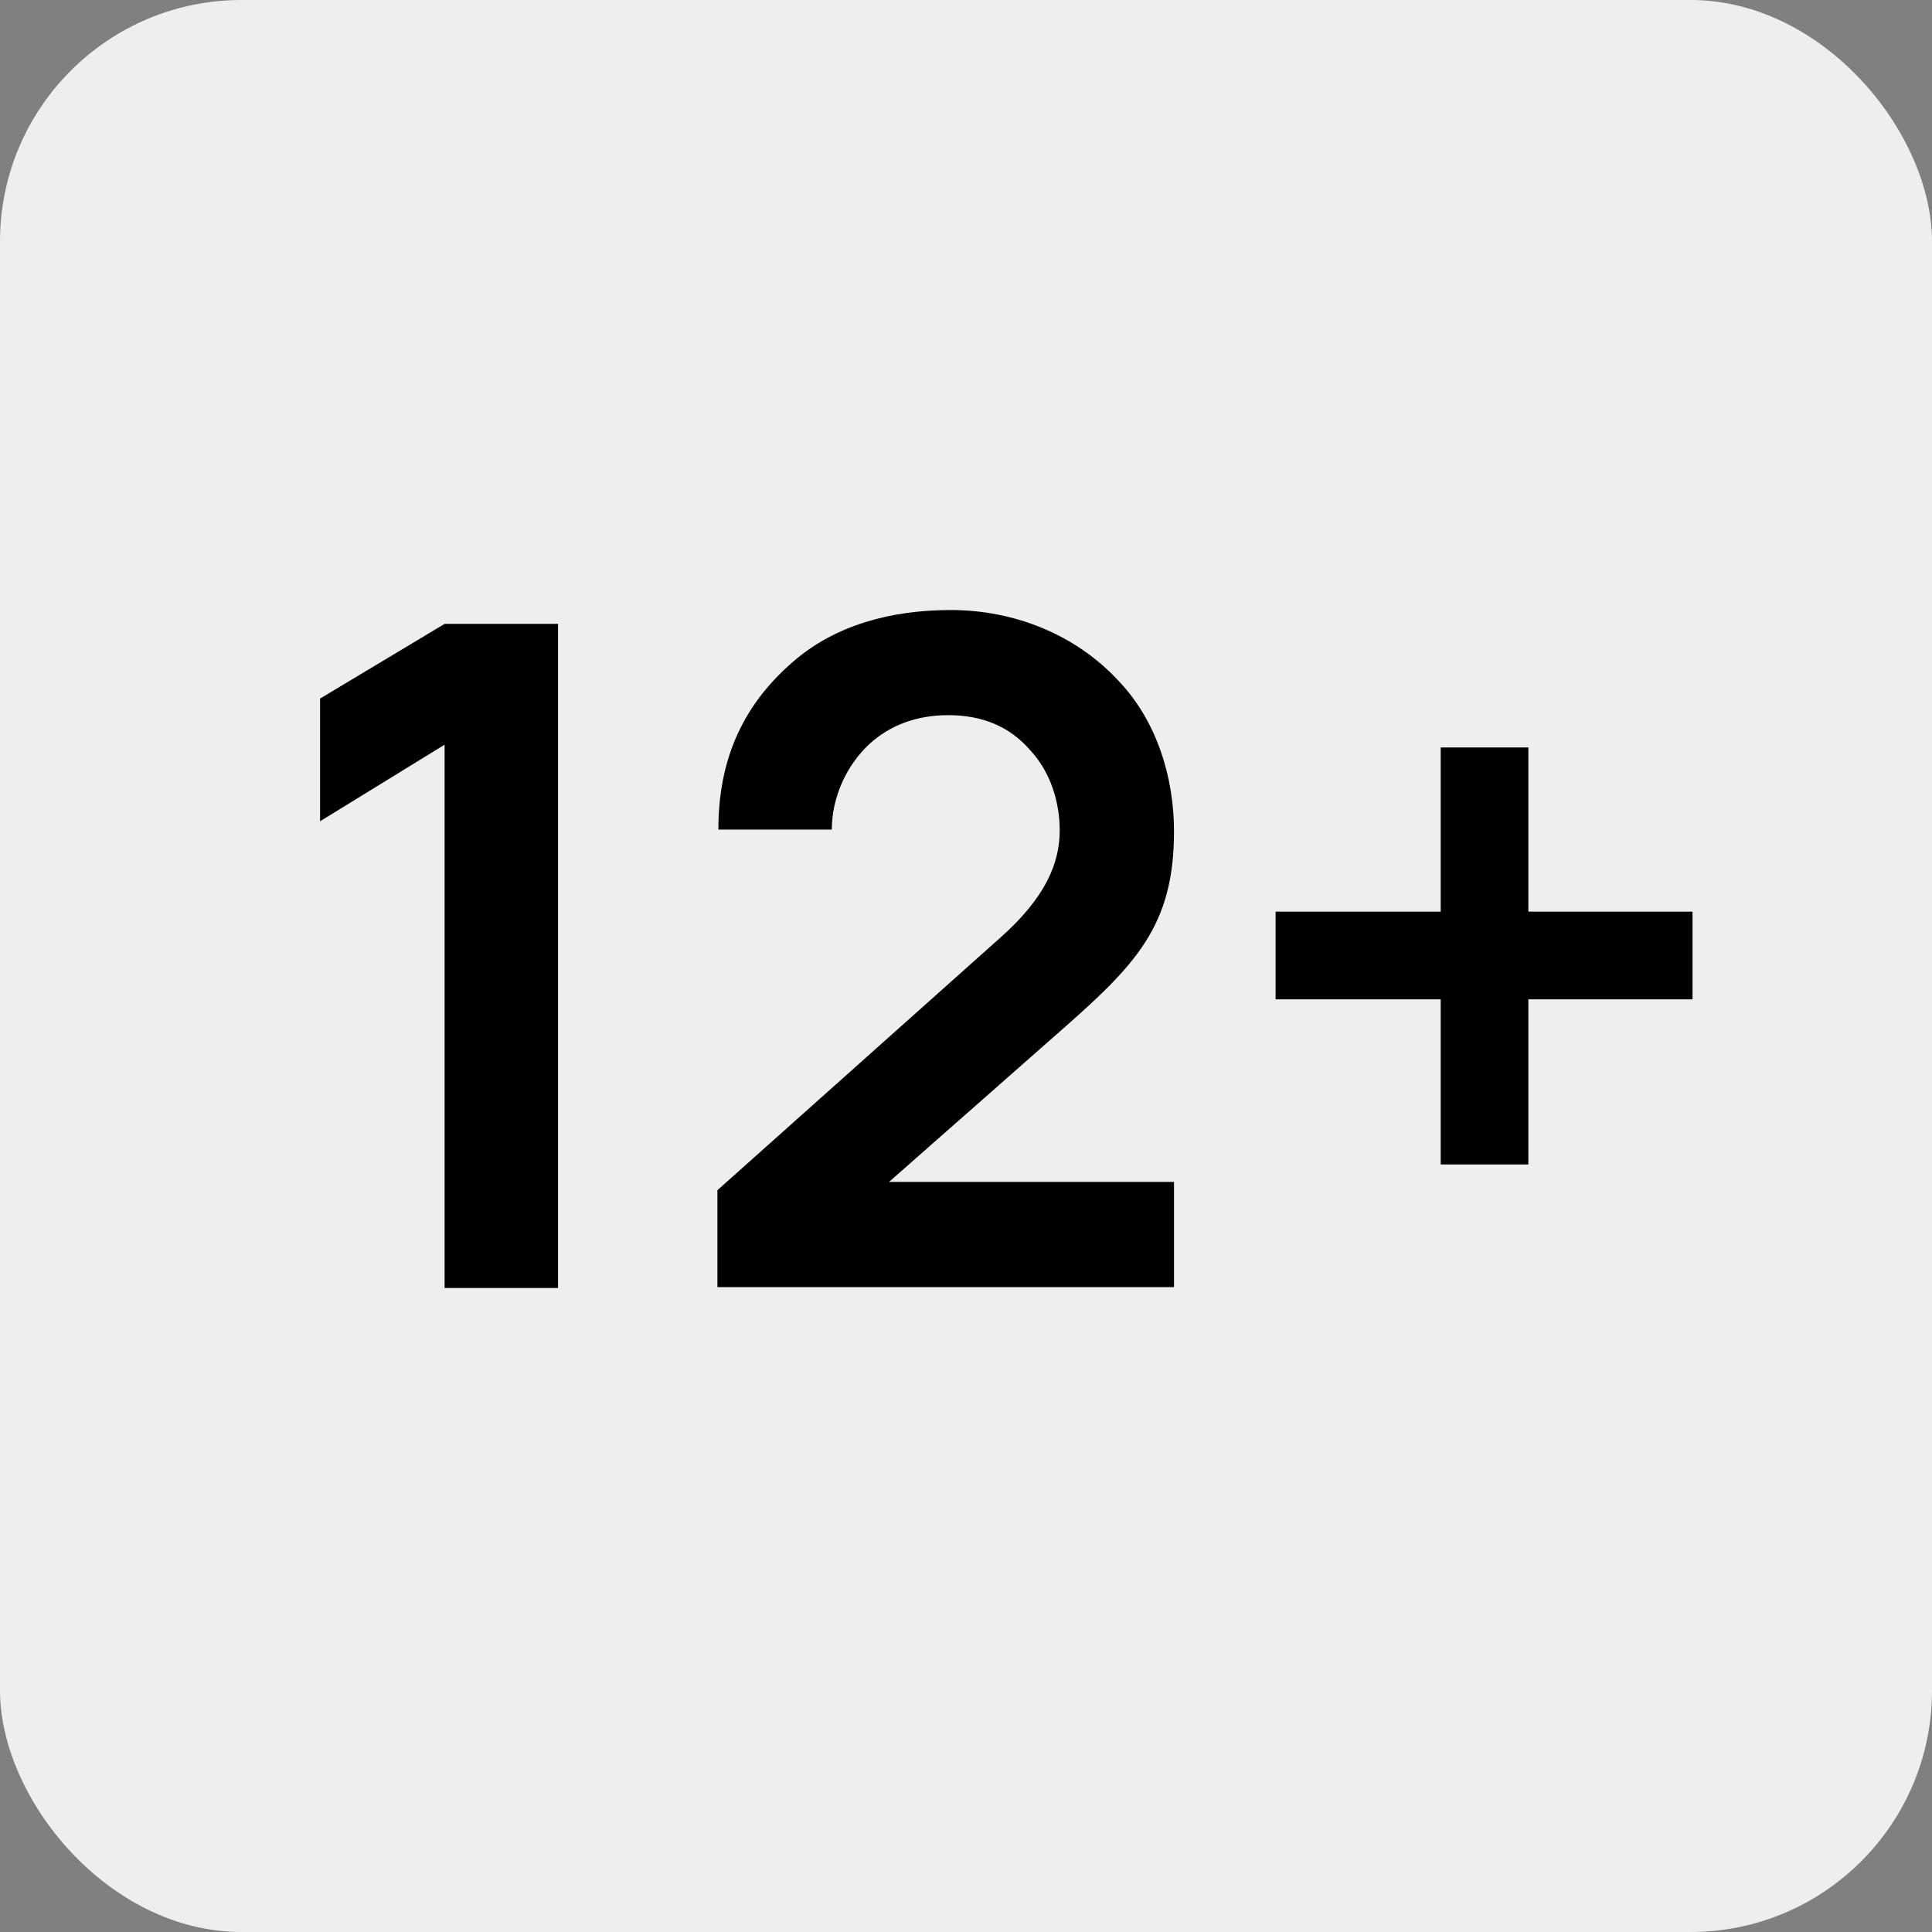 <svg width="24" height="24" viewBox="0 0 24 24" fill="none" xmlns="http://www.w3.org/2000/svg">
<rect x="0" y="0" width="24" height="24" fill="#808080" stroke="none"/>
<g clip-path="url(#clip0_667_2890)">
<rect width="24" height="24" fill="#EFEEEE"/>
<path d="M5.523 7.75H6.932V16H5.523V9.251L3.976 10.202V8.678L5.523 7.75ZM8.924 10.305C8.924 9.492 9.187 8.793 9.852 8.22C10.379 7.761 11.078 7.578 11.811 7.578C12.591 7.578 13.358 7.876 13.897 8.46C14.367 8.953 14.584 9.652 14.584 10.328C14.584 11.508 14.103 11.99 13.164 12.815L11.044 14.682H14.584V15.989H8.912V14.785L12.442 11.634C12.98 11.153 13.164 10.729 13.164 10.317C13.164 9.961 13.049 9.595 12.808 9.331C12.545 9.022 12.201 8.884 11.777 8.884C11.387 8.884 11.055 9.01 10.803 9.24C10.517 9.503 10.333 9.904 10.333 10.305H8.924ZM21.025 11.325V12.414H18.986V14.465H17.897V12.414H15.846V11.325H17.897V9.285H18.986V11.325H21.025Z" fill="black"/>
</g>
<defs>
<clipPath id="clip0_667_2890">
<rect width="24" height="24" rx="3" fill="white"/>
</clipPath>
</defs>
</svg>
